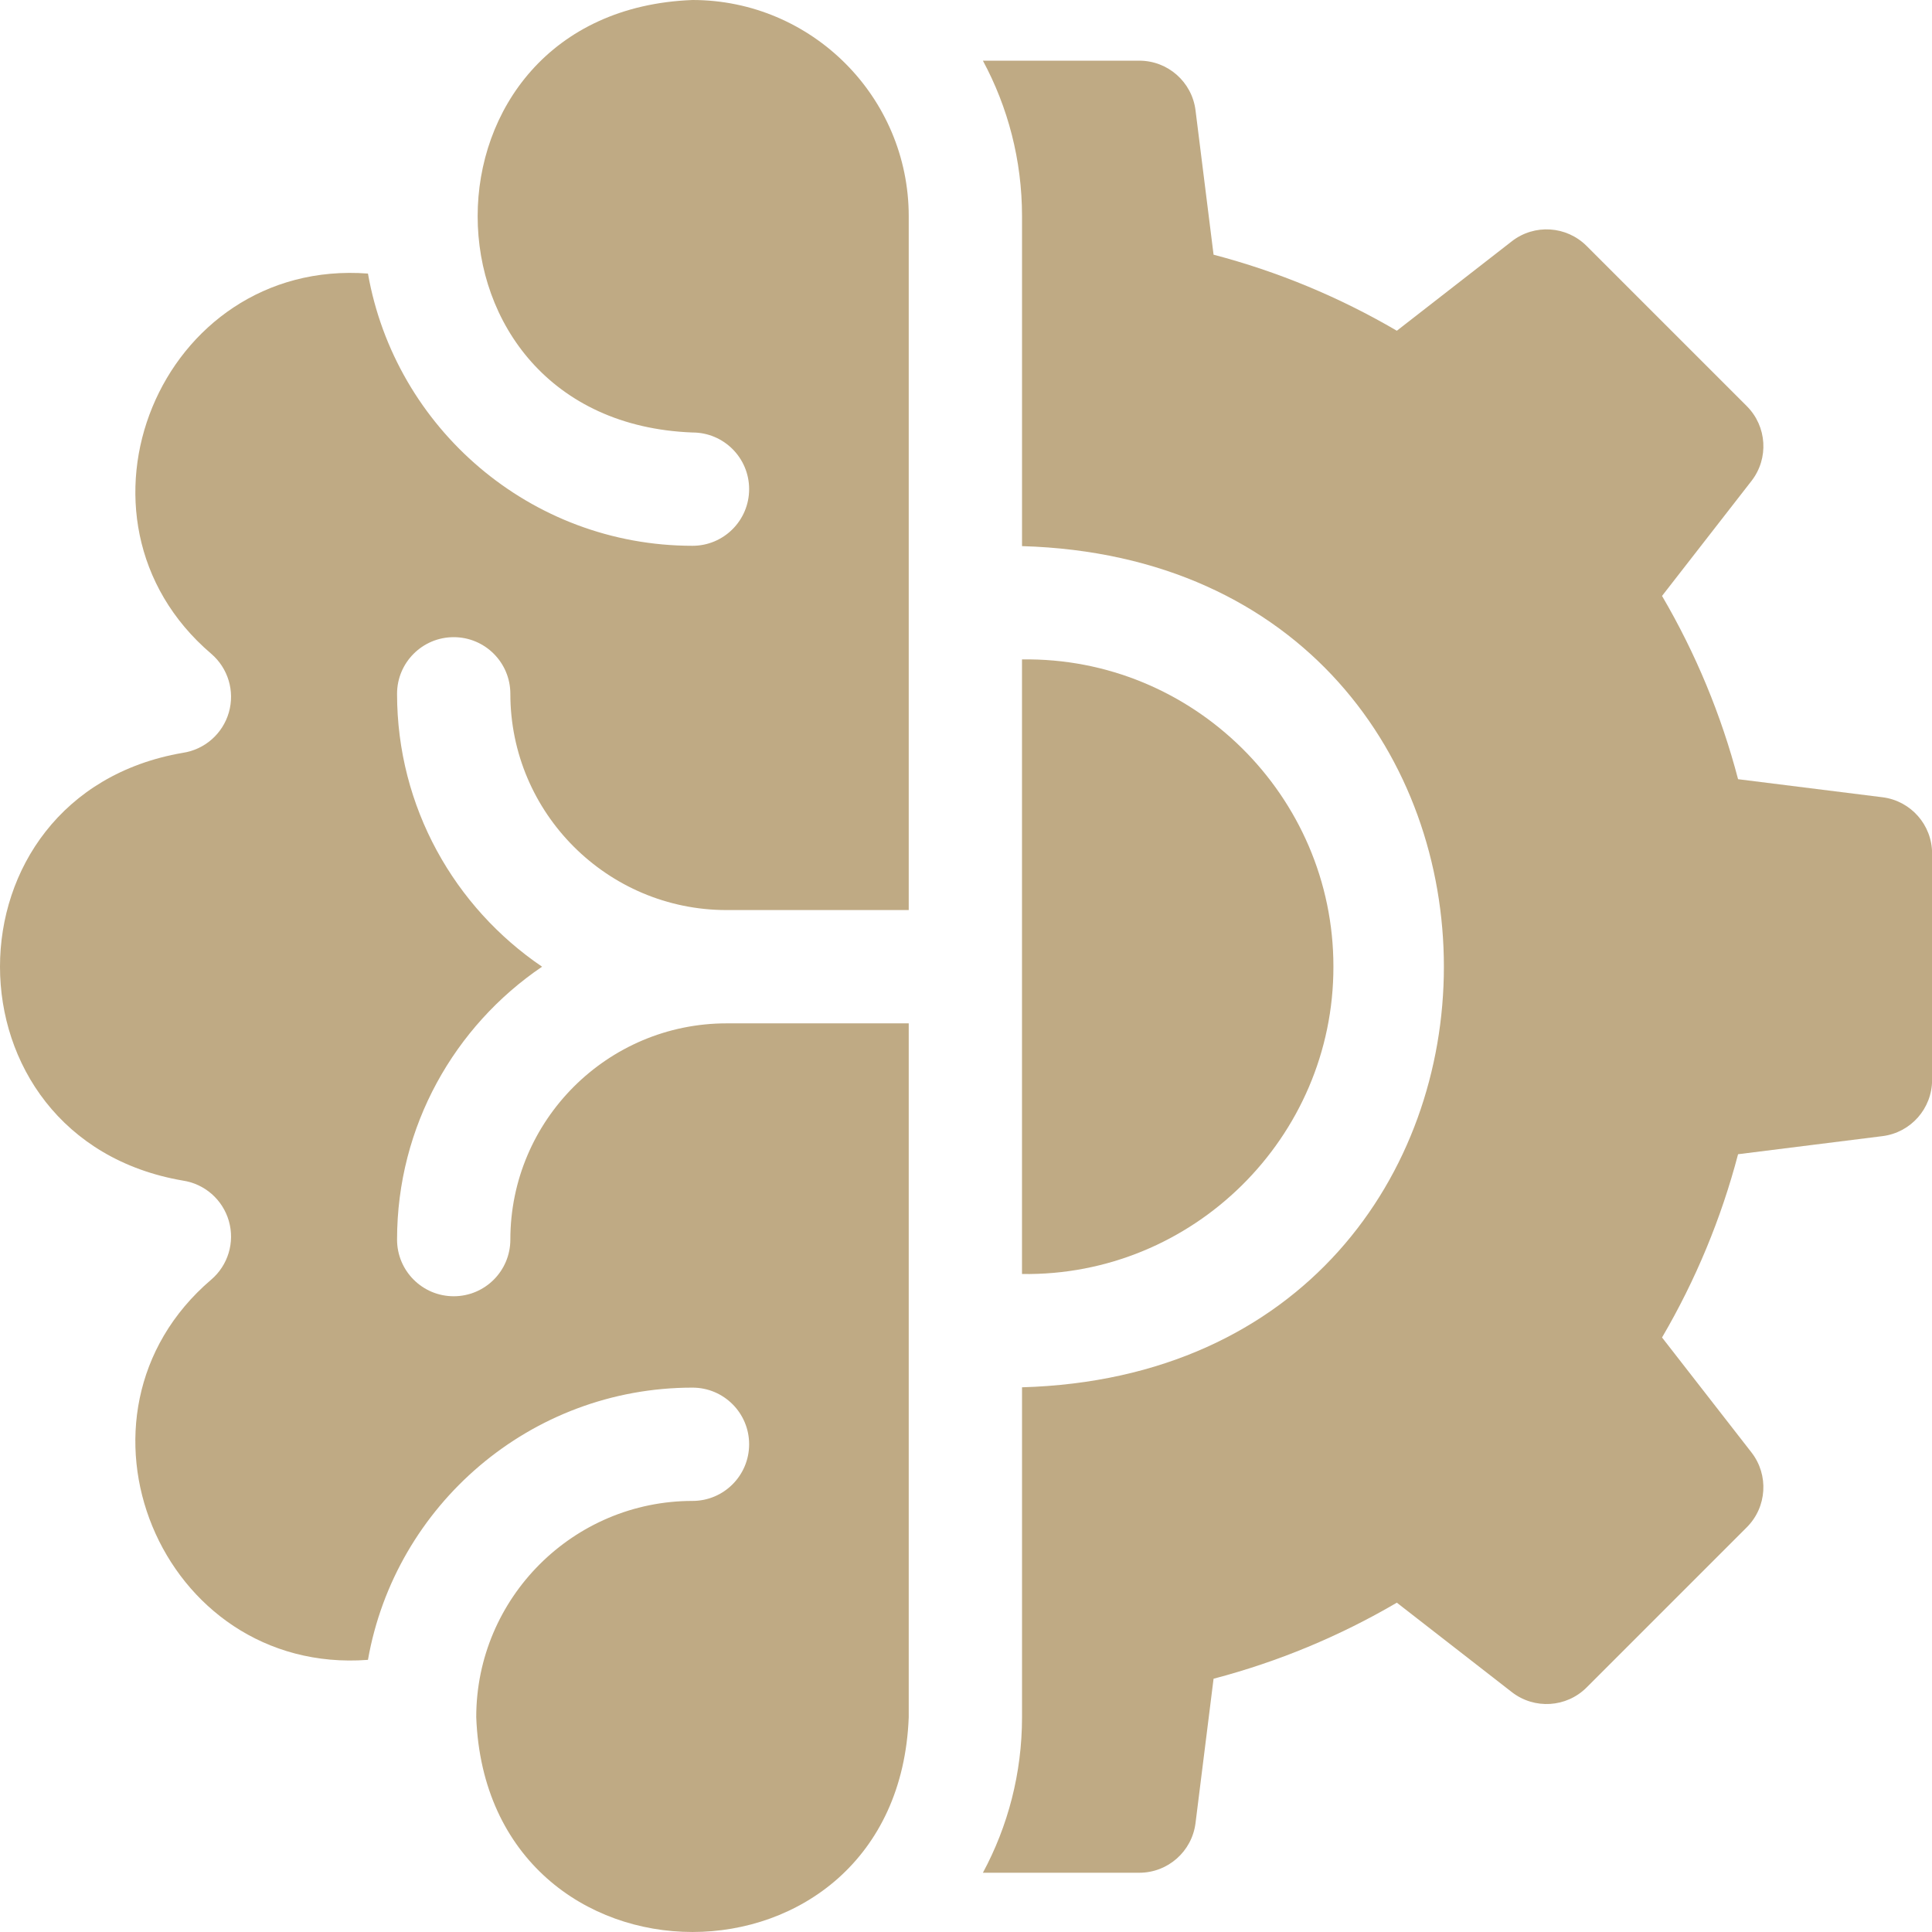 <svg width="64" height="64" viewBox="0 0 64 64" fill="none" xmlns="http://www.w3.org/2000/svg">
<g clip-path="url(#clip0_315_10231)">
<path d="M62.359 26.41L57.576 25.812C57.017 23.68 56.173 21.646 55.057 19.741L58.02 15.932C58.601 15.185 58.534 14.123 57.865 13.454L52.559 8.148C51.89 7.479 50.828 7.412 50.081 7.993L46.272 10.956C44.365 9.84 42.332 8.996 40.201 8.437L39.603 3.653C39.485 2.714 38.687 2.01 37.741 2.01H32.56C33.387 3.546 33.856 5.301 33.856 7.164V18.091C52.494 18.632 52.484 45.42 33.856 45.956V56.883C33.856 58.746 33.387 60.501 32.56 62.037H37.741C38.687 62.037 39.485 61.332 39.603 60.393L40.201 55.61C42.333 55.05 44.366 54.207 46.272 53.091L50.081 56.053C50.828 56.634 51.89 56.568 52.559 55.899L57.865 50.593C58.534 49.924 58.6 48.861 58.02 48.114L55.057 44.306C56.173 42.399 57.016 40.366 57.576 38.235L62.359 37.636C63.298 37.519 64.003 36.721 64.003 35.775V28.272C64.003 27.326 63.298 26.527 62.359 26.41Z" fill="#BFAA84"/>
<path d="M22.94 0C13.447 0.362 13.454 13.969 22.94 14.327C23.976 14.327 24.816 15.167 24.816 16.203C24.816 17.24 23.976 18.08 22.94 18.08C17.568 18.08 13.09 14.179 12.189 9.062C5.311 8.546 1.754 17.18 6.995 21.655C7.555 22.133 7.784 22.893 7.581 23.6C7.378 24.307 6.781 24.83 6.054 24.939C-2.021 26.329 -2.015 37.72 6.054 39.108C6.781 39.216 7.378 39.74 7.581 40.447C7.784 41.154 7.555 41.914 6.995 42.391C1.752 46.87 5.313 55.5 12.189 54.985C13.09 49.867 17.568 45.967 22.94 45.967C23.976 45.967 24.816 46.807 24.816 47.843C24.816 48.88 23.976 49.72 22.94 49.72C18.99 49.72 15.776 52.933 15.776 56.883C16.135 66.371 29.744 66.373 30.103 56.883V33.9H24.07C20.119 33.9 16.906 37.113 16.906 41.063C16.906 42.1 16.066 42.94 15.03 42.94C13.993 42.94 13.153 42.1 13.153 41.063C13.153 37.307 15.06 33.988 17.957 32.023C15.06 30.058 13.153 26.739 13.153 22.983C13.153 21.947 13.993 21.107 15.03 21.107C16.066 21.107 16.906 21.947 16.906 22.983C16.906 26.933 20.119 30.147 24.07 30.147H30.103V7.164C30.103 3.214 26.89 0 22.94 0Z" fill="#BFAA84"/>
<path d="M44.171 32.024C44.176 26.365 39.515 21.759 33.855 21.844V42.203C39.515 42.288 44.176 37.682 44.171 32.024Z" fill="#BFAA84"/>
</g>
<defs>
<clipPath id="clip0_315_10231">
<rect width="64" height="64" fill="white"/>
</clipPath>
</defs>
</svg>
